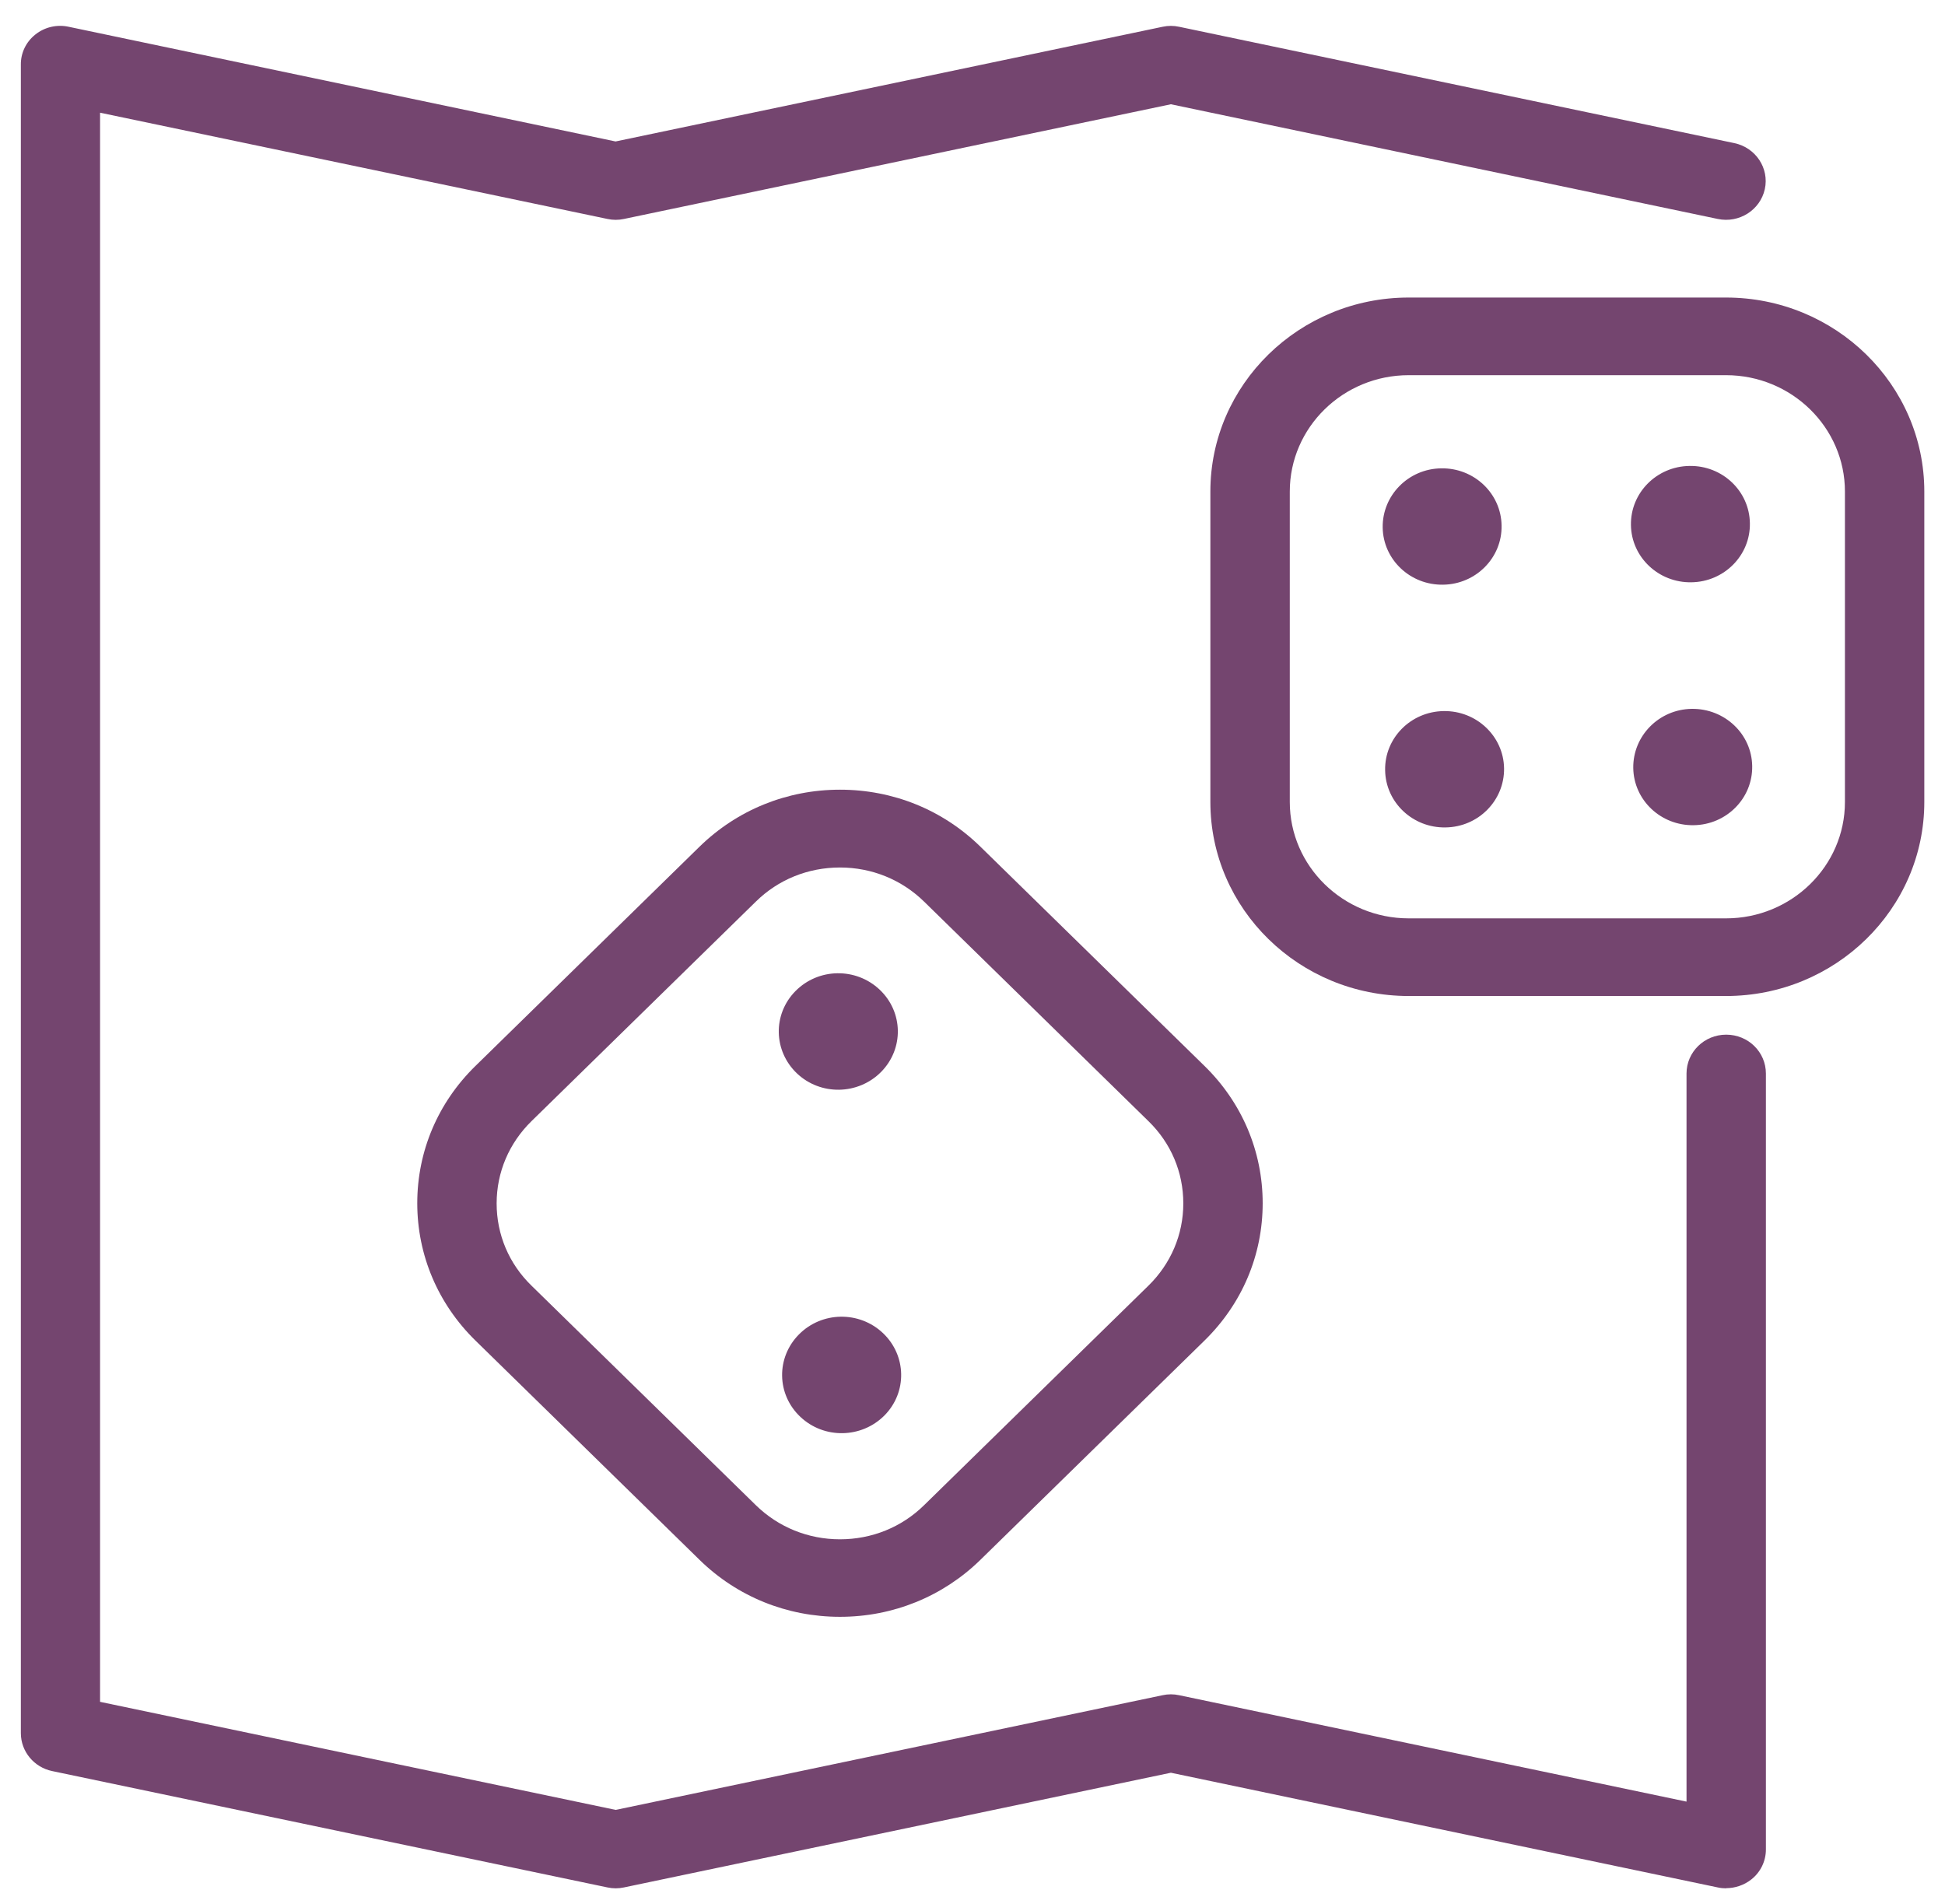 <svg width="47" height="46" viewBox="0 0 47 46" fill="none" xmlns="http://www.w3.org/2000/svg">
<g clip-path="url(#clip0_1_8238)">
<path d="M41.709 45.625C41.642 45.625 41.575 45.618 41.508 45.603L28.294 42.832L15.079 45.603C14.945 45.632 14.811 45.632 14.678 45.603L1.262 42.792C0.82 42.701 0.504 42.316 0.504 41.876V1.563C0.5 1.279 0.63 1.01 0.857 0.832C1.08 0.654 1.378 0.585 1.66 0.647L14.875 3.418L28.093 0.647C28.227 0.618 28.36 0.618 28.494 0.647L41.91 3.458C42.426 3.567 42.757 4.065 42.646 4.57C42.534 5.076 42.025 5.399 41.508 5.29L28.294 2.519L15.079 5.29C14.945 5.319 14.811 5.319 14.678 5.29L2.418 2.723V41.119L14.878 43.73L28.093 40.959C28.227 40.93 28.36 40.93 28.494 40.959L40.754 43.53V25.938C40.754 25.421 41.181 24.999 41.713 24.999C42.244 24.999 42.672 25.418 42.672 25.938V44.687C42.672 44.97 42.541 45.239 42.315 45.414C42.144 45.548 41.928 45.621 41.713 45.621L41.709 45.625Z" fill="#74456F"/>
<path d="M21.338 32.211C21.907 32.752 21.926 33.64 21.372 34.2C20.818 34.756 19.911 34.774 19.339 34.232C18.766 33.691 18.751 32.803 19.305 32.243C19.859 31.683 20.766 31.669 21.338 32.211Z" fill="#74456F"/>
<path d="M21.257 23.912C21.829 24.454 21.844 25.341 21.29 25.901C20.736 26.458 19.829 26.476 19.257 25.934C18.688 25.392 18.669 24.505 19.223 23.945C19.777 23.385 20.684 23.371 21.257 23.912Z" fill="#74456F"/>
<path d="M20.298 39.065C19.019 39.065 17.814 38.578 16.907 37.691L11.488 32.389C10.585 31.505 10.083 30.327 10.083 29.072C10.083 27.818 10.581 26.643 11.488 25.756L16.907 20.454C17.814 19.57 19.015 19.08 20.298 19.08C21.58 19.08 22.781 19.567 23.688 20.454L29.107 25.756C30.011 26.64 30.512 27.818 30.512 29.072C30.512 30.327 30.014 31.501 29.107 32.389L23.688 37.691C22.784 38.574 21.58 39.065 20.298 39.065ZM20.298 20.96C19.528 20.96 18.807 21.25 18.264 21.785L12.845 27.087C12.302 27.618 12.001 28.323 12.001 29.076C12.001 29.829 12.298 30.534 12.845 31.065L18.264 36.367C18.807 36.898 19.528 37.192 20.298 37.192C21.067 37.192 21.788 36.901 22.331 36.367L27.75 31.065C28.293 30.534 28.594 29.829 28.594 29.076C28.594 28.323 28.297 27.618 27.75 27.087L22.331 21.785C21.788 21.254 21.067 20.96 20.298 20.96Z" fill="#74456F"/>
<path d="M36.345 18.563C36.356 19.341 35.724 19.981 34.932 19.992C34.137 20.007 33.482 19.385 33.471 18.61C33.456 17.832 34.092 17.192 34.884 17.181C35.679 17.167 36.333 17.789 36.345 18.563Z" fill="#74456F"/>
<path d="M36.285 12.698C36.3 13.476 35.664 14.116 34.873 14.127C34.077 14.141 33.423 13.52 33.412 12.745C33.401 11.97 34.032 11.327 34.824 11.316C35.62 11.301 36.274 11.923 36.285 12.698Z" fill="#74456F"/>
<path d="M42.285 12.64C42.3 13.418 41.664 14.058 40.872 14.069C40.077 14.083 39.422 13.461 39.411 12.687C39.397 11.909 40.032 11.269 40.824 11.258C41.619 11.243 42.274 11.865 42.285 12.64Z" fill="#74456F"/>
<path d="M42.341 18.509C42.355 19.287 41.72 19.927 40.928 19.938C40.133 19.952 39.478 19.331 39.467 18.556C39.456 17.781 40.088 17.138 40.88 17.127C41.675 17.116 42.329 17.734 42.341 18.509Z" fill="#74456F"/>
<path d="M41.709 24.065H34.04C31.397 24.065 29.248 21.963 29.248 19.378V11.876C29.248 9.291 31.397 7.189 34.04 7.189H41.709C44.351 7.189 46.5 9.291 46.5 11.876V19.378C46.5 21.963 44.351 24.065 41.709 24.065ZM34.04 9.065C32.456 9.065 31.167 10.327 31.167 11.876V19.378C31.167 20.927 32.456 22.189 34.04 22.189H41.709C43.292 22.189 44.582 20.927 44.582 19.378V11.876C44.582 10.327 43.292 9.065 41.709 9.065H34.04Z" fill="#74456F"/>
</g>
<defs>
<clipPath id="clip0_1_8238">
<rect width="46" height="45" fill="white" transform="translate(0.5 0.625)"/>
</clipPath>
</defs>
</svg>
